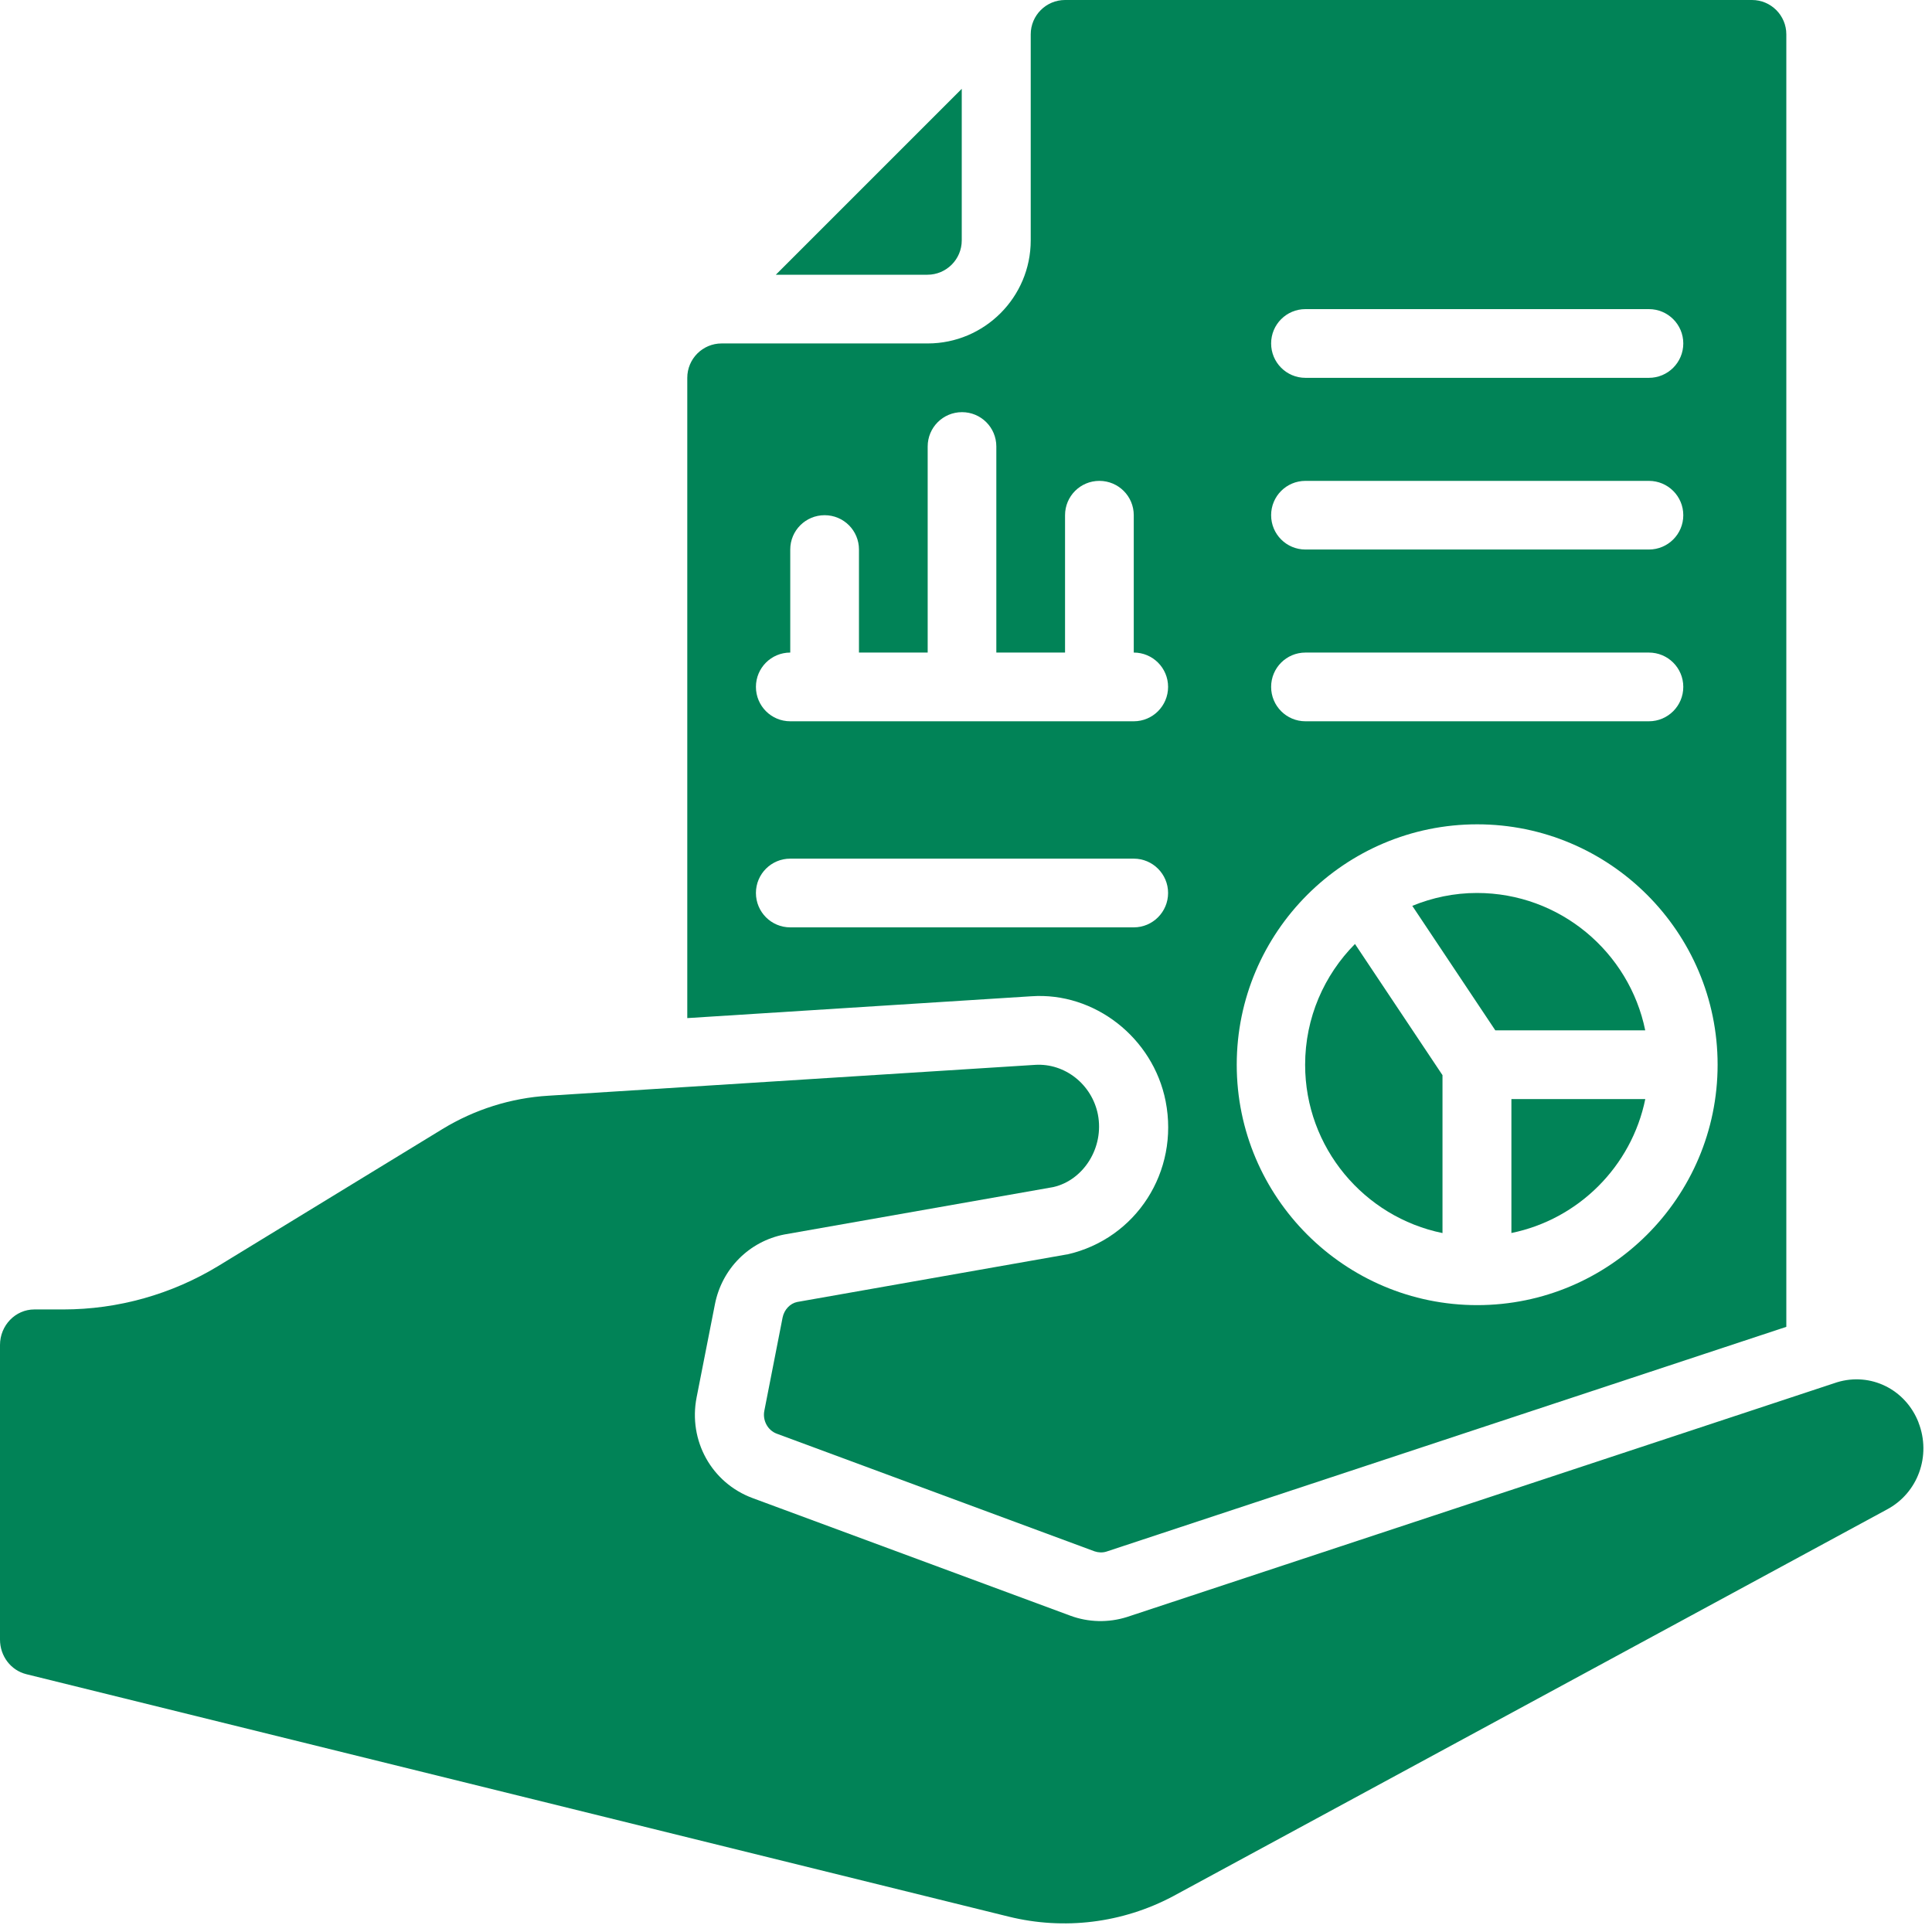 <?xml version="1.0" encoding="UTF-8"?>
<svg xmlns="http://www.w3.org/2000/svg" width="30" height="30" viewBox="0 0 30 30" fill="none">
  <path d="M23.469 19.146C24.512 18.933 25.335 18.11 25.548 17.066H23.469V19.146Z" fill="#018357"></path>
  <path d="M16.57 19.478L12.379 20.217C12.27 20.239 12.177 20.335 12.152 20.459L11.869 21.904C11.838 22.056 11.921 22.21 12.061 22.262L16.996 24.089C17.055 24.109 17.118 24.112 17.178 24.094L27.738 20.603V0.533C27.738 0.239 27.499 0 27.205 0H16.538C16.244 0 16.005 0.239 16.005 0.533V3.733C16.005 4.615 15.287 5.333 14.405 5.333H11.205C10.911 5.333 10.672 5.572 10.672 5.867V15.809L16.014 15.47H16.016C16.992 15.402 17.905 16.111 18.1 17.1C18.314 18.192 17.642 19.236 16.571 19.479L16.57 19.478ZM17.605 14.4H12.271C11.976 14.4 11.738 14.161 11.738 13.866C11.738 13.572 11.976 13.333 12.271 13.333H17.605C17.899 13.333 18.138 13.572 18.138 13.866C18.138 14.161 17.899 14.4 17.605 14.4ZM17.605 11.2H12.271C11.976 11.2 11.738 10.961 11.738 10.666C11.738 10.371 11.976 10.133 12.271 10.133V8.533C12.271 8.238 12.51 8 12.805 8C13.1 8 13.338 8.238 13.338 8.533V10.133H14.405V6.933C14.405 6.638 14.643 6.4 14.938 6.4C15.233 6.4 15.471 6.638 15.471 6.933V10.133H16.538V8C16.538 7.705 16.776 7.467 17.071 7.467C17.366 7.467 17.605 7.705 17.605 8V10.133C17.899 10.133 18.138 10.371 18.138 10.666C18.138 10.961 17.899 11.2 17.605 11.2ZM20.271 4.8H25.604C25.899 4.8 26.138 5.038 26.138 5.333C26.138 5.628 25.899 5.867 25.604 5.867H20.271C19.976 5.867 19.738 5.628 19.738 5.333C19.738 5.038 19.976 4.8 20.271 4.8ZM20.271 7.467H25.604C25.899 7.467 26.138 7.705 26.138 8C26.138 8.295 25.899 8.533 25.604 8.533H20.271C19.976 8.533 19.738 8.295 19.738 8C19.738 7.705 19.976 7.467 20.271 7.467ZM20.271 10.133H25.604C25.899 10.133 26.138 10.371 26.138 10.666C26.138 10.961 25.899 11.2 25.604 11.2H20.271C19.976 11.2 19.738 10.961 19.738 10.666C19.738 10.371 19.976 10.133 20.271 10.133ZM22.938 12.8C24.996 12.8 26.671 14.475 26.671 16.533C26.671 18.591 24.996 20.266 22.938 20.266C20.88 20.266 19.204 18.591 19.204 16.533C19.204 14.475 20.88 12.8 22.938 12.8Z" fill="#018357"></path>
  <path d="M22.399 19.146V16.695L21.04 14.658C20.562 15.14 20.266 15.803 20.266 16.534C20.266 17.821 21.183 18.899 22.399 19.147V19.146Z" fill="#018357"></path>
  <path d="M25.547 15.999C25.299 14.784 24.222 13.866 22.934 13.866C22.578 13.866 22.24 13.939 21.93 14.066L23.219 15.999H25.547Z" fill="#018357"></path>
  <path d="M14.934 3.733V1.379L12.047 4.266H14.401C14.695 4.266 14.934 4.027 14.934 3.733Z" fill="#018357"></path>
  <path d="M29.791 22.088C29.589 21.572 29.046 21.305 28.525 21.464L17.499 25.109C17.21 25.2 16.901 25.192 16.622 25.089L11.686 23.262C11.05 23.027 10.685 22.369 10.817 21.698L11.101 20.254C11.209 19.701 11.633 19.276 12.179 19.169L16.355 18.433C16.826 18.326 17.148 17.818 17.048 17.305C16.955 16.839 16.537 16.507 16.075 16.535L8.519 17.014C7.937 17.048 7.368 17.228 6.87 17.532L3.398 19.653C2.669 20.098 1.833 20.333 0.982 20.333H0.533C0.239 20.333 0 20.581 0 20.885V25.459C0 25.716 0.168 25.937 0.41 25.997L15.666 29.762C16.523 29.973 17.428 29.862 18.211 29.447L29.297 23.441C29.782 23.185 29.992 22.604 29.79 22.088H29.791Z" fill="#018357"></path>
</svg>
